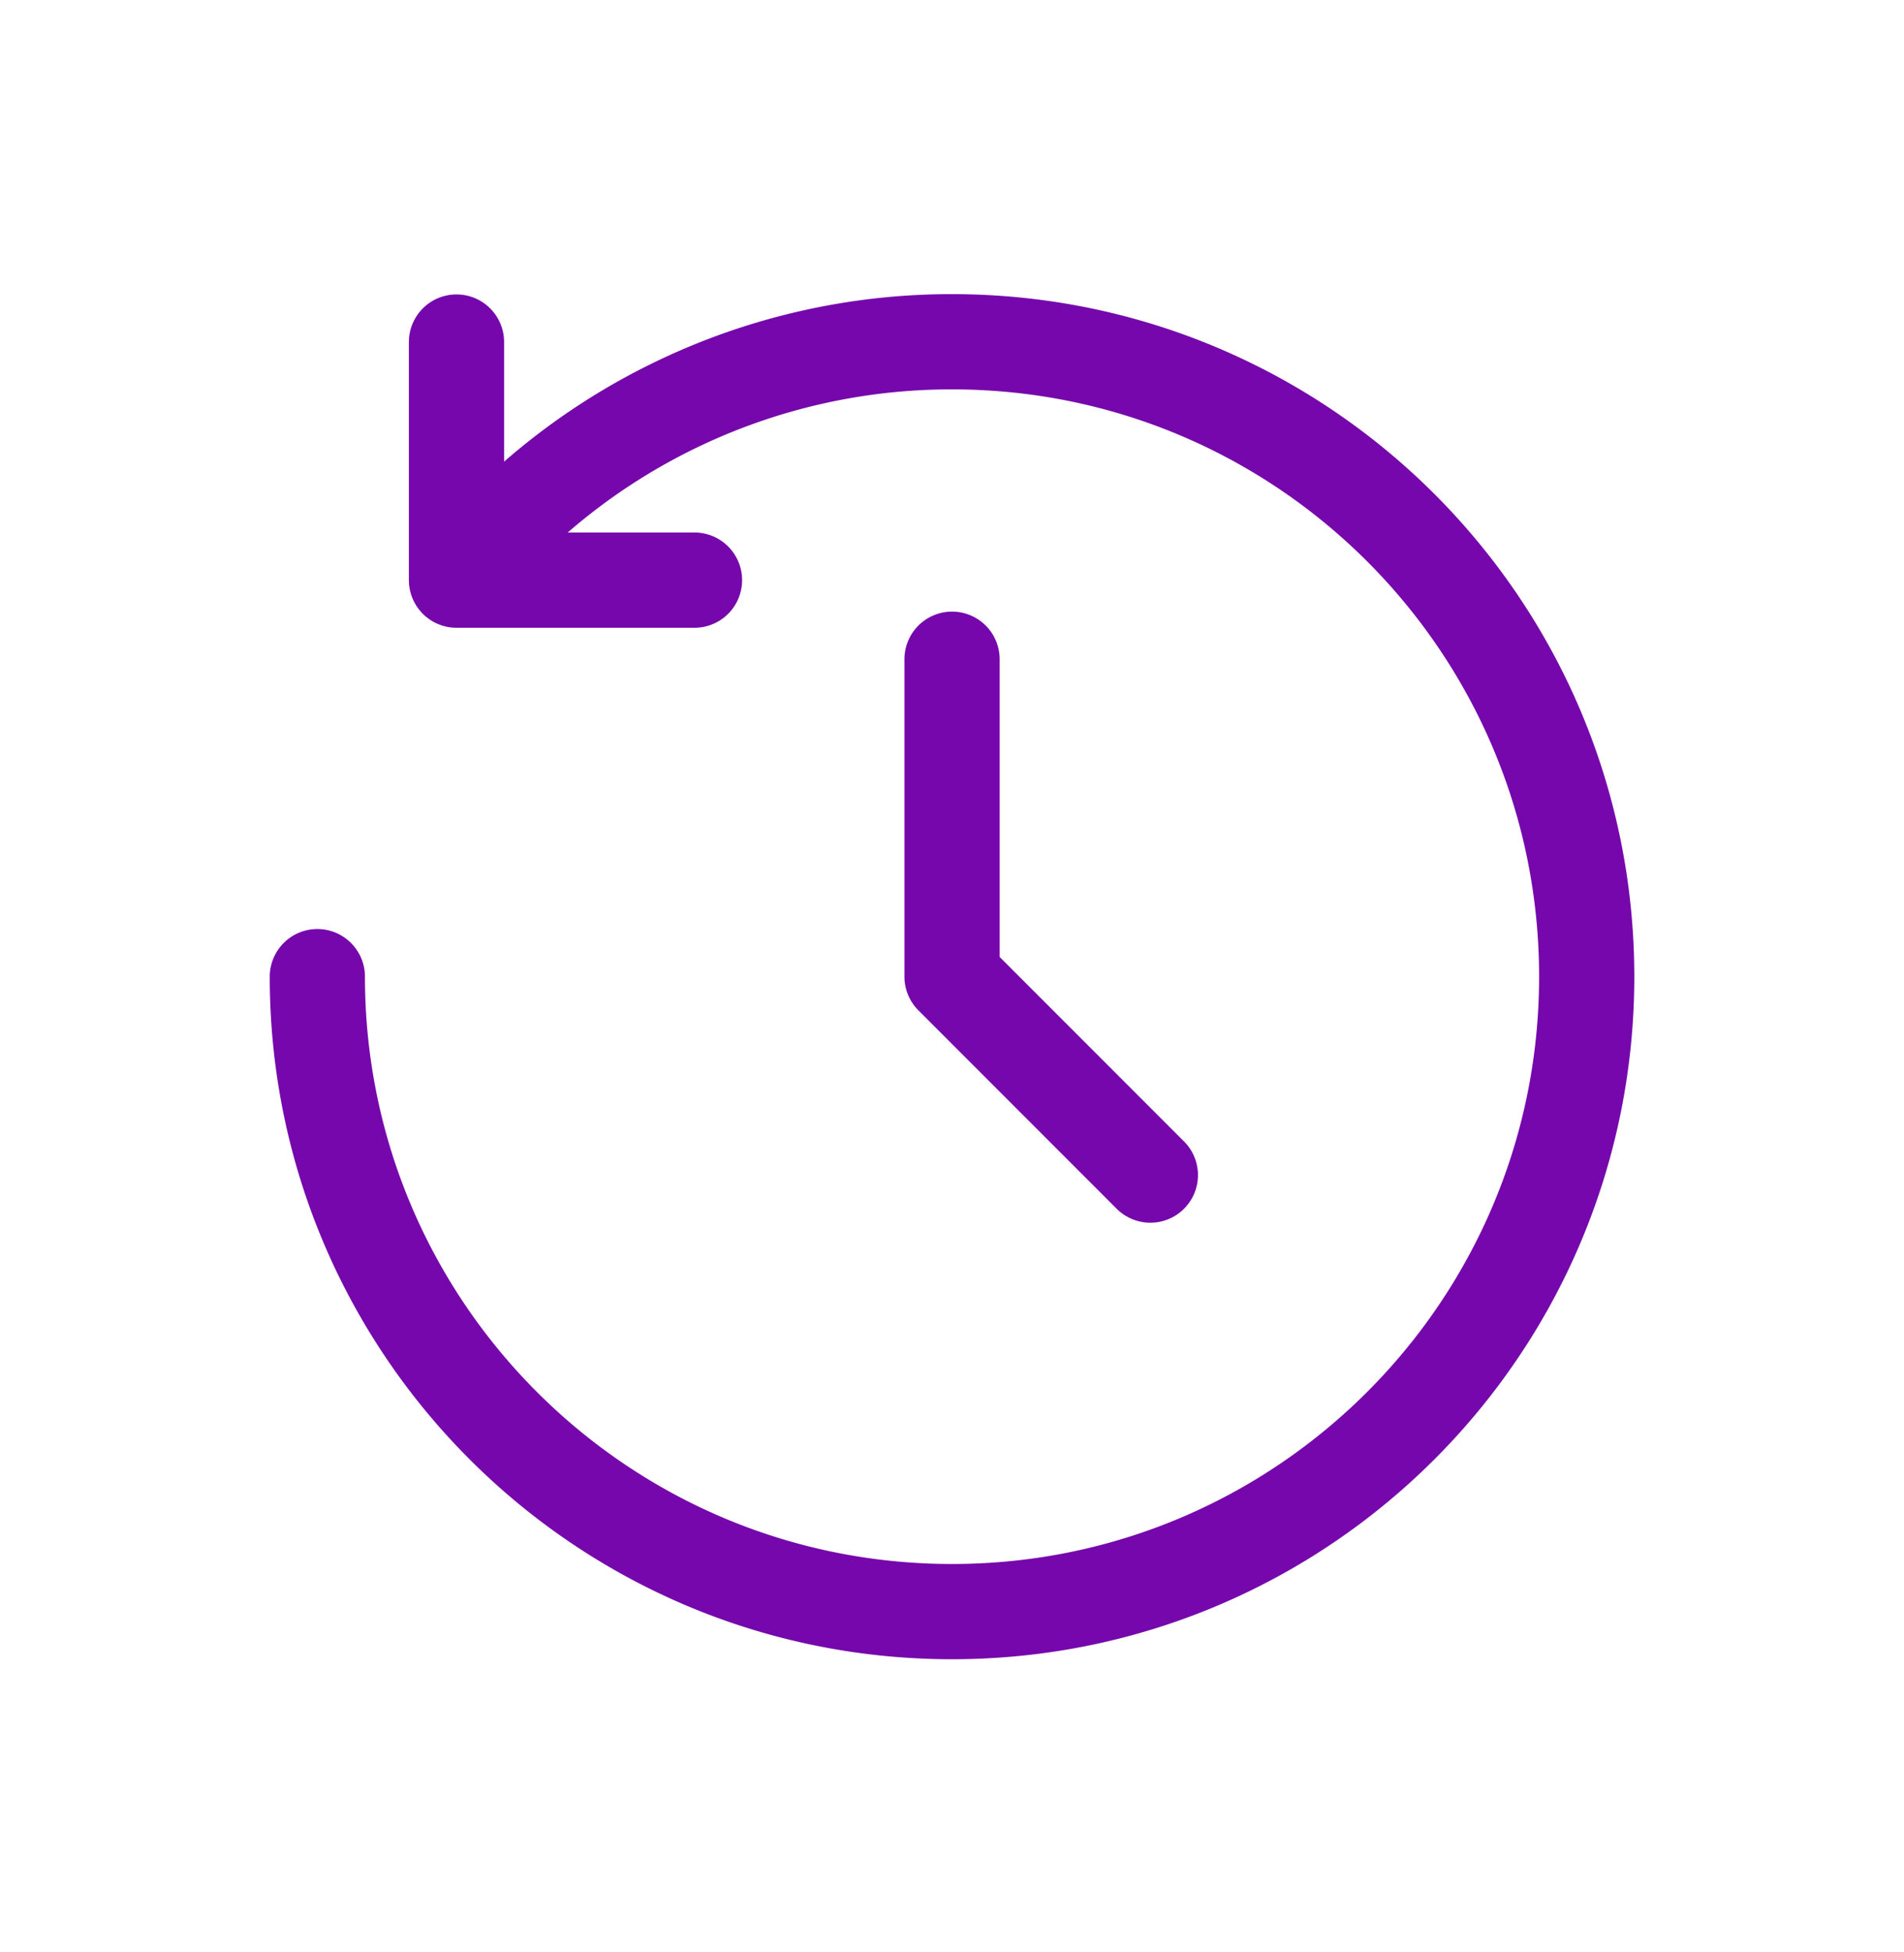 <svg xmlns="http://www.w3.org/2000/svg" width="40" height="41" fill="none" viewBox="0 0 40 41"><path stroke="#7507AC" stroke-linecap="round" stroke-linejoin="round" stroke-width="2" d="M6.667 20.51c0 7.364 5.97 13.334 13.333 13.334 7.364 0 13.334-5.97 13.334-13.334S27.364 7.177 20 7.177a13.301 13.301 0 0 0-10.409 5m10.41 1.667v6.666l4.166 4.167M9.59 7.183v5h5"></path></svg>